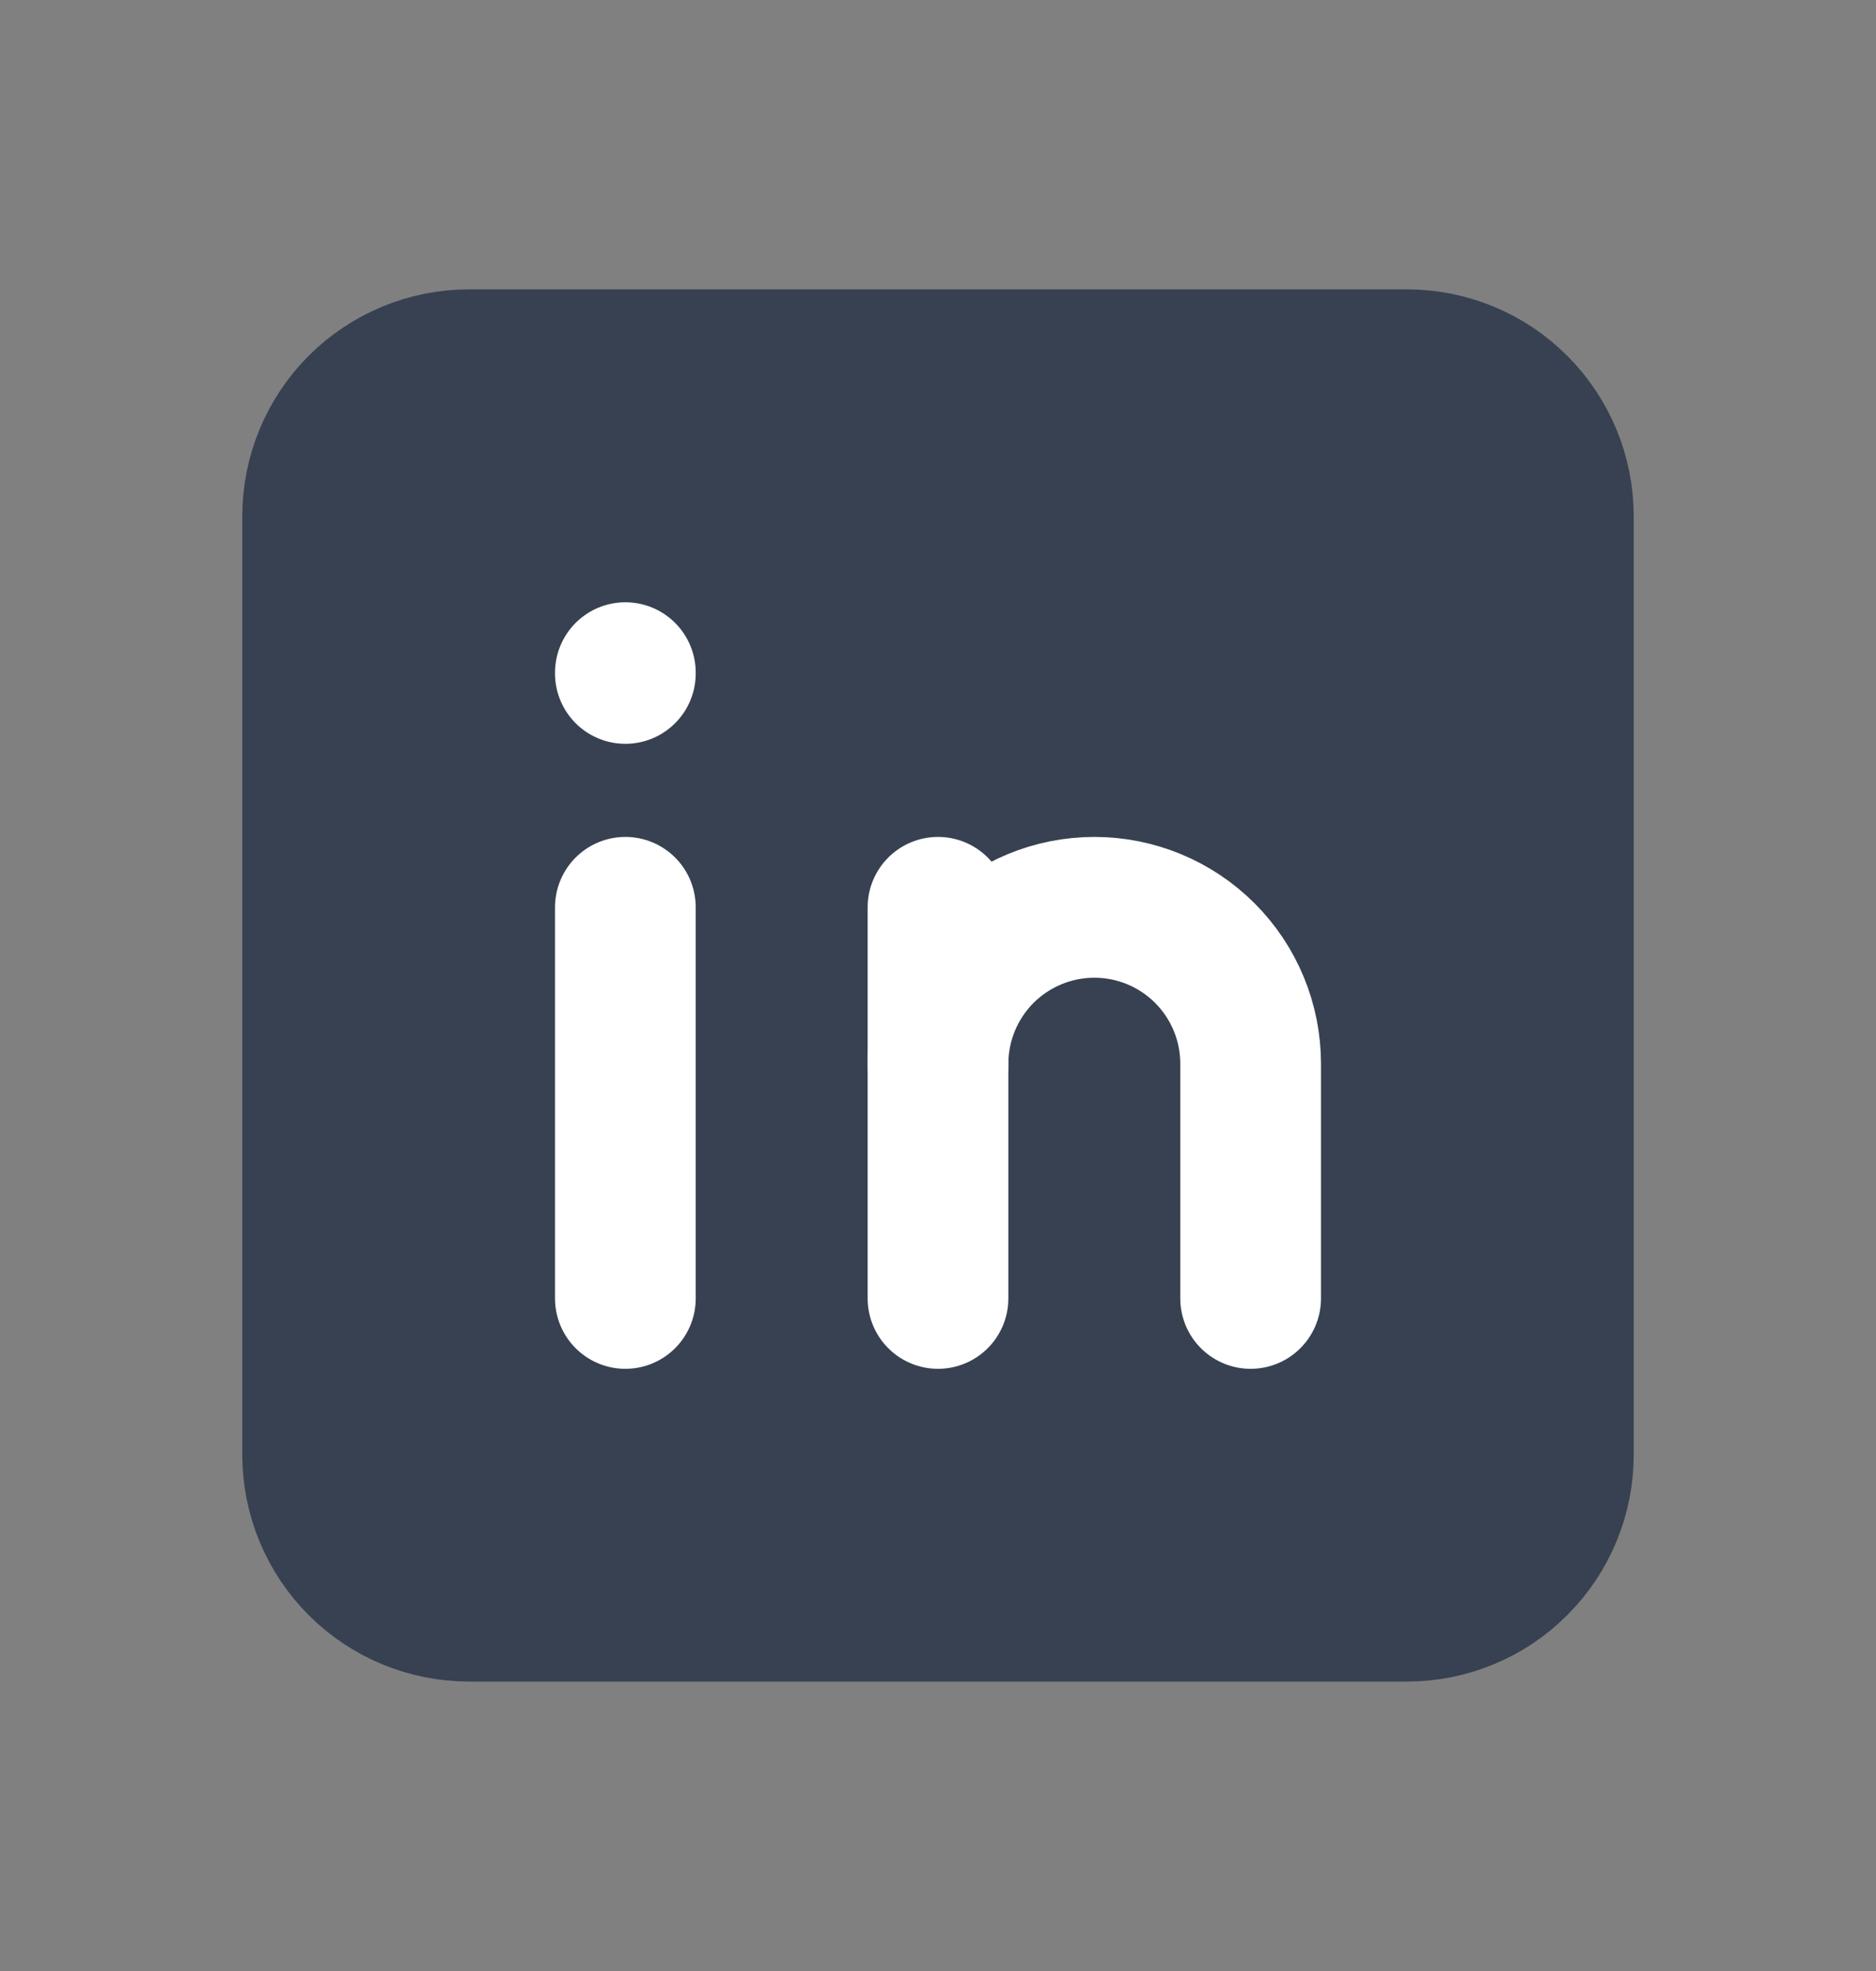 <svg width="20" height="21" viewBox="0 0 20 21" fill="none" xmlns="http://www.w3.org/2000/svg">
<rect x="0" y="0" width="20" height="21" fill="#808080" stroke="none"/>
<path d="M3.333 5.5C3.333 5.058 3.509 4.634 3.821 4.321C4.134 4.009 4.558 3.833 5 3.833H15C15.442 3.833 15.866 4.009 16.178 4.321C16.491 4.634 16.667 5.058 16.667 5.5V15.5C16.667 15.942 16.491 16.366 16.178 16.678C15.866 16.991 15.442 17.166 15 17.166H5C4.558 17.166 4.134 16.991 3.821 16.678C3.509 16.366 3.333 15.942 3.333 15.5V5.5Z" fill="#374151" stroke="#374151" stroke-width="1.5" stroke-linecap="round" stroke-linejoin="round"/>
<path d="M6.667 9.667V13.834" stroke="white" stroke-width="1.5" stroke-linecap="round" stroke-linejoin="round"/>
<path d="M6.667 7.167V7.175" stroke="white" stroke-width="1.5" stroke-linecap="round" stroke-linejoin="round"/>
<path d="M10 13.834V9.667" stroke="white" stroke-width="1.5" stroke-linecap="round" stroke-linejoin="round"/>
<path d="M13.333 13.834V11.334C13.333 10.892 13.158 10.468 12.845 10.155C12.533 9.843 12.109 9.667 11.667 9.667C11.225 9.667 10.801 9.843 10.488 10.155C10.176 10.468 10 10.892 10 11.334" stroke="white" stroke-width="1.5" stroke-linecap="round" stroke-linejoin="round"/>
</svg>

